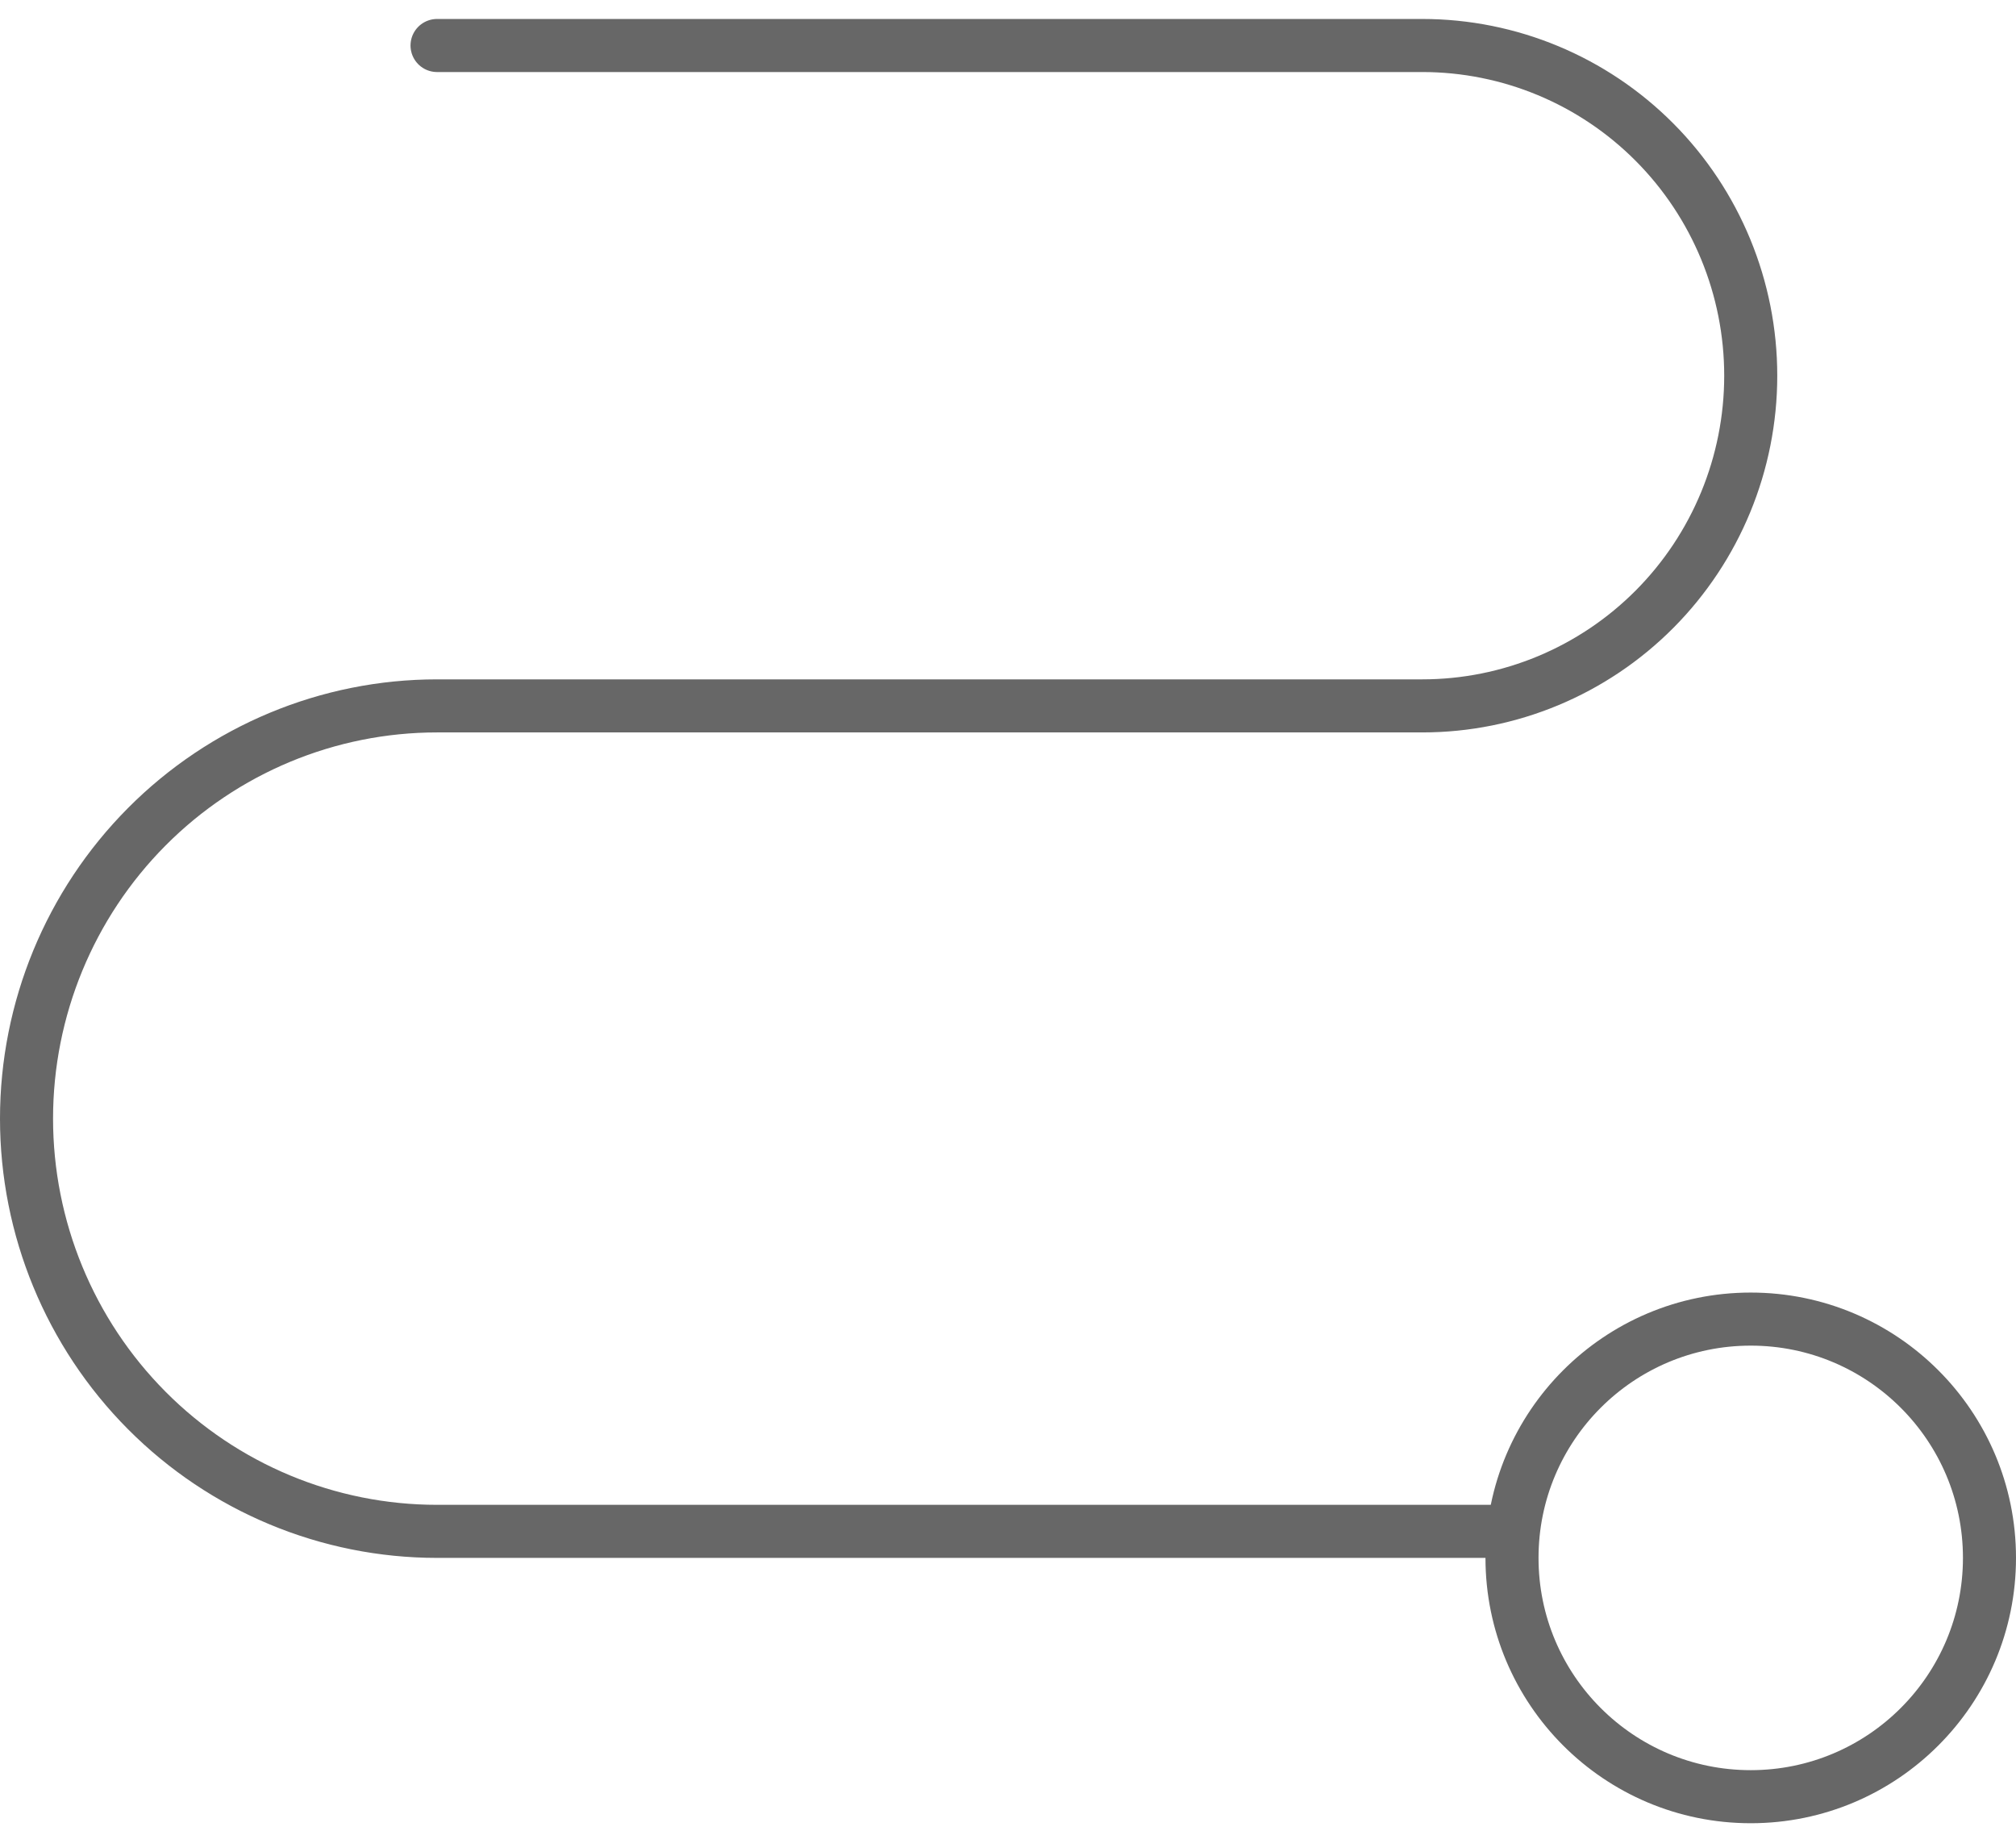 <svg width="76" height="69" viewBox="0 0 76 69" fill="none" xmlns="http://www.w3.org/2000/svg">
<path d="M66 67.715C70.971 67.715 75 63.685 75 58.715C75 53.744 70.971 49.715 66 49.715C61.029 49.715 57 53.744 57 58.715C57 63.685 61.029 67.715 66 67.715Z" stroke="#676767" stroke-width="2" stroke-linecap="round" stroke-linejoin="round"/>
<path d="M16.476 1.715H53.619C56.903 1.715 60.052 3.026 62.374 5.36C64.696 7.694 66 10.859 66 14.159C66 17.46 64.696 20.625 62.374 22.959C60.052 25.293 56.903 26.604 53.619 26.604H16.476C12.372 26.604 8.435 28.243 5.533 31.16C2.631 34.077 1 38.034 1 42.159C1 46.285 2.631 50.242 5.533 53.159C8.435 56.076 12.372 57.715 16.476 57.715H56.714" stroke="#676767" stroke-width="2" stroke-linecap="round" stroke-linejoin="round"/>
</svg>
